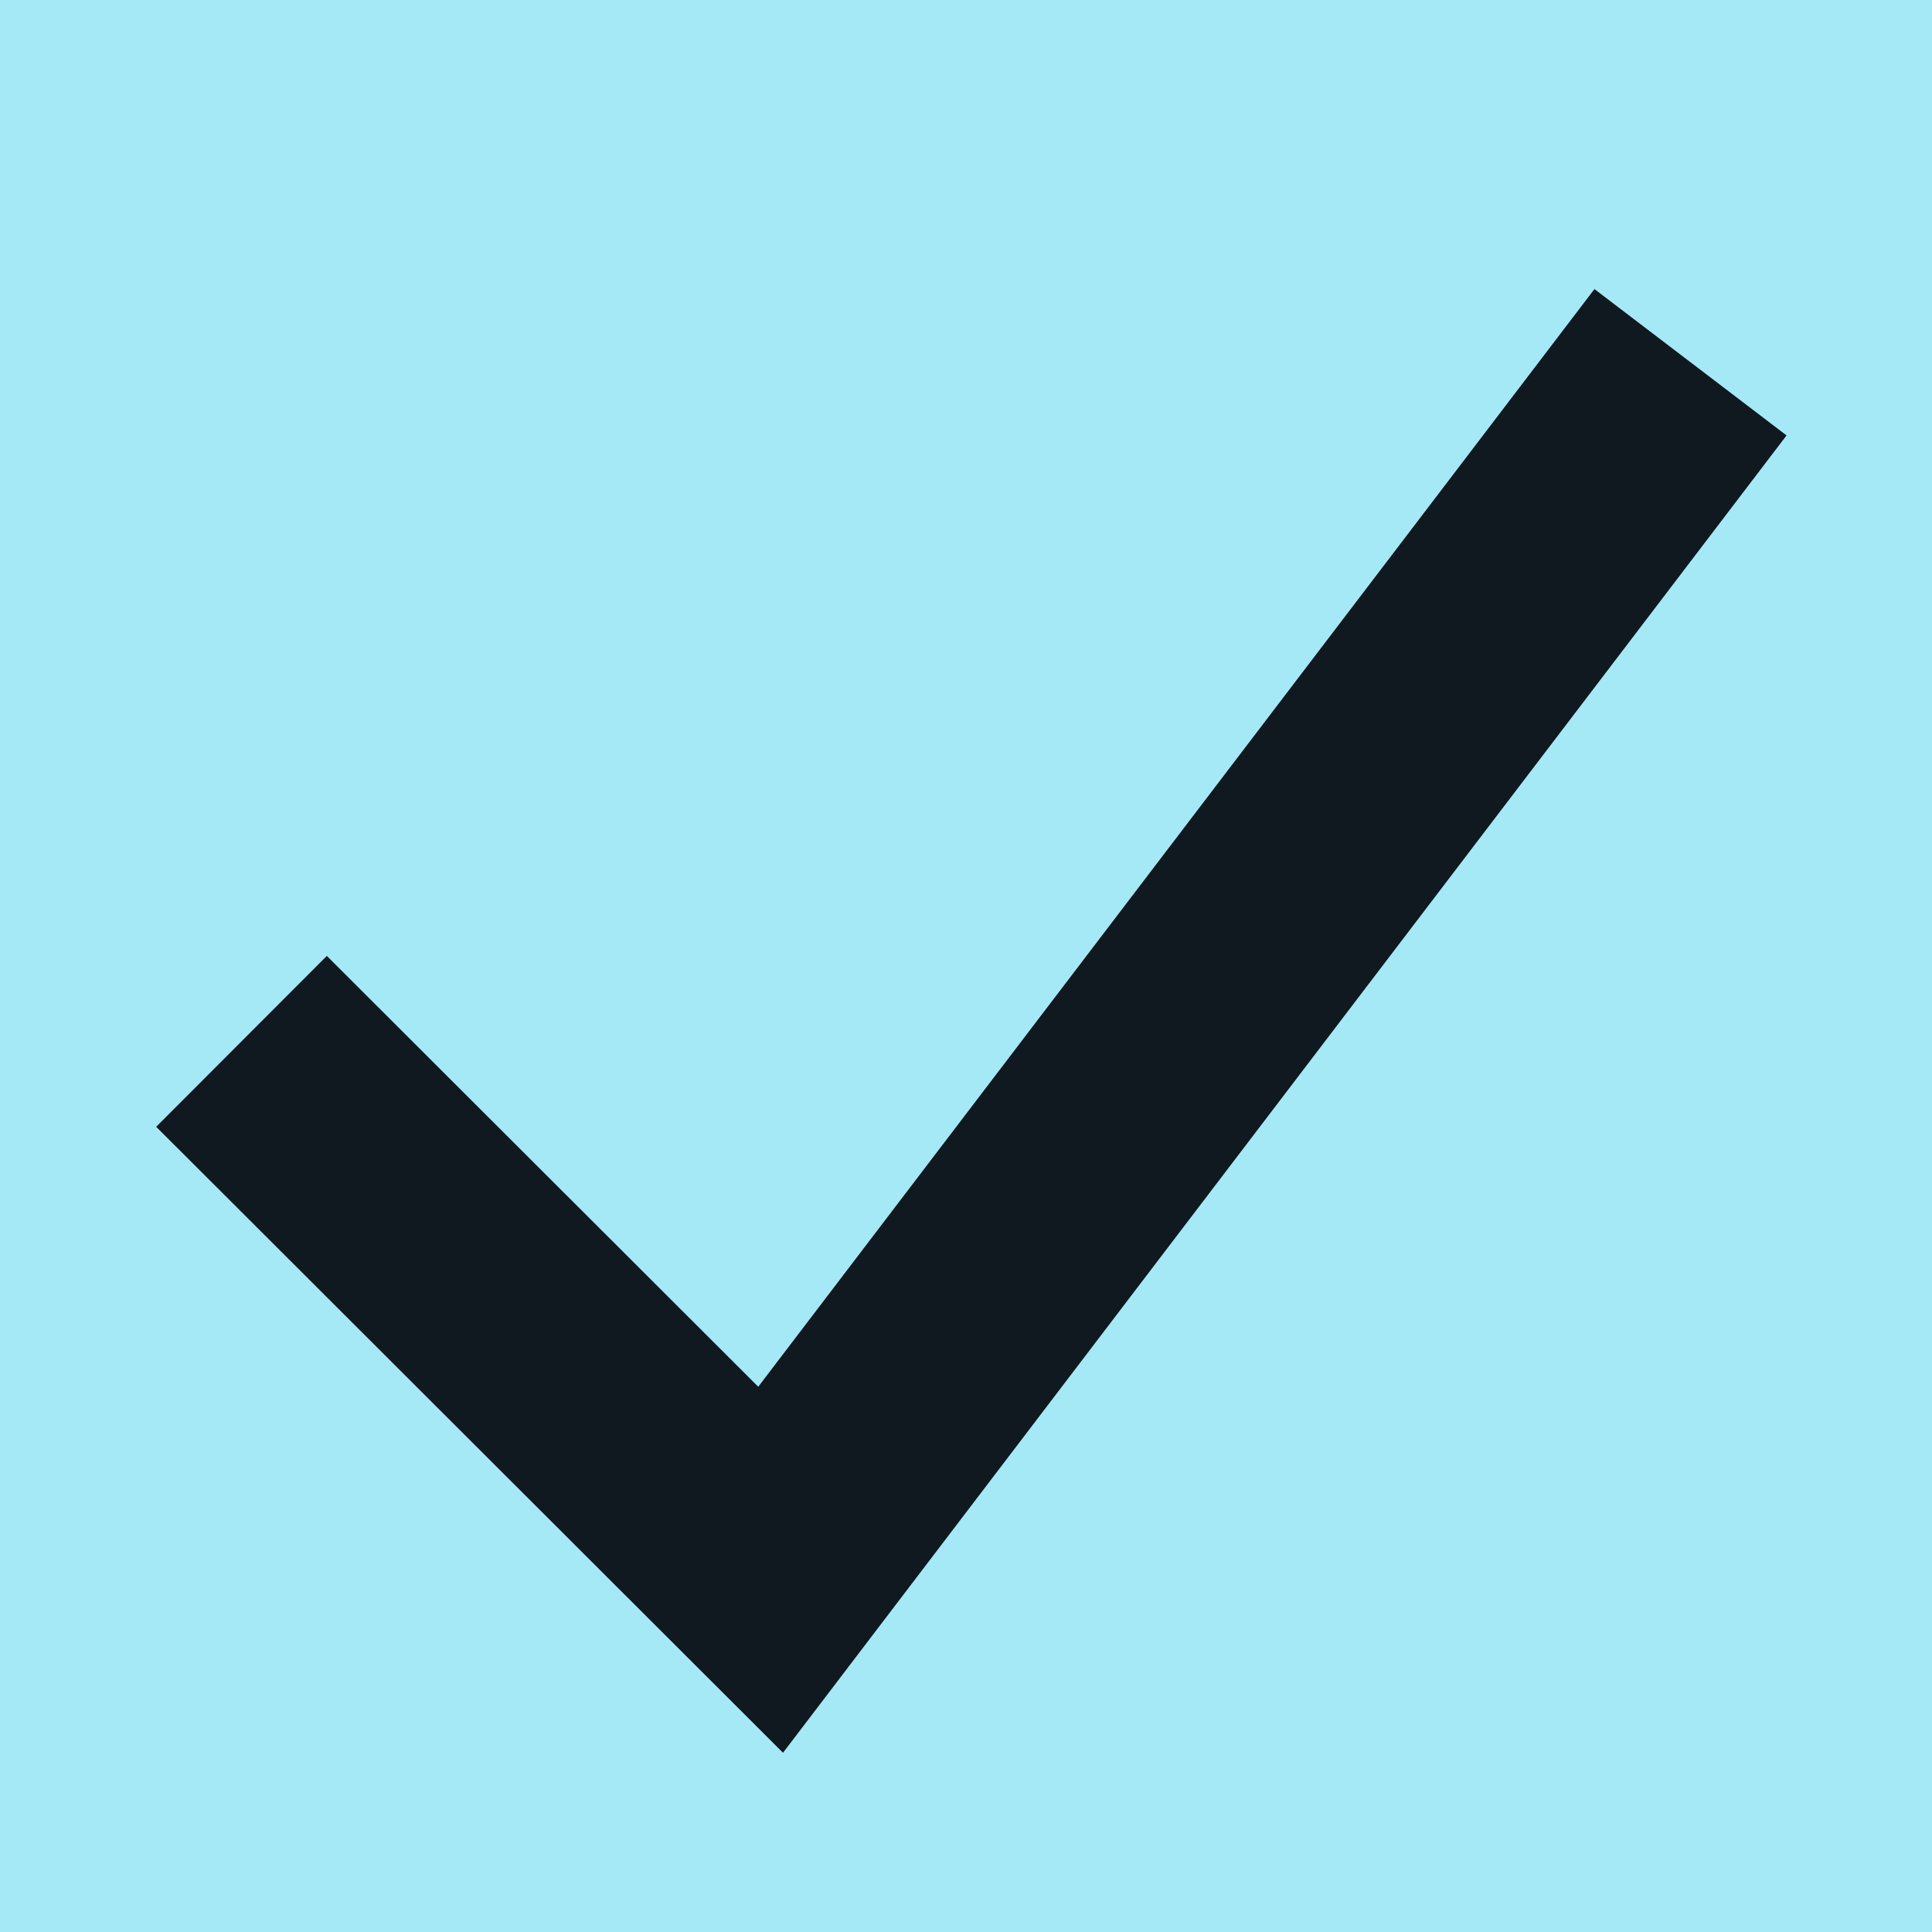 <svg width="32" height="32" viewBox="0 0 32 32" fill="none" xmlns="http://www.w3.org/2000/svg">
    <rect width="32" height="32" transform="matrix(1 0 0 -1 0 32)" fill="#A5E9F6" />
    <path d="M28 6L12.764 26L4 17.248" stroke="#101820" stroke-width="4" />
</svg>